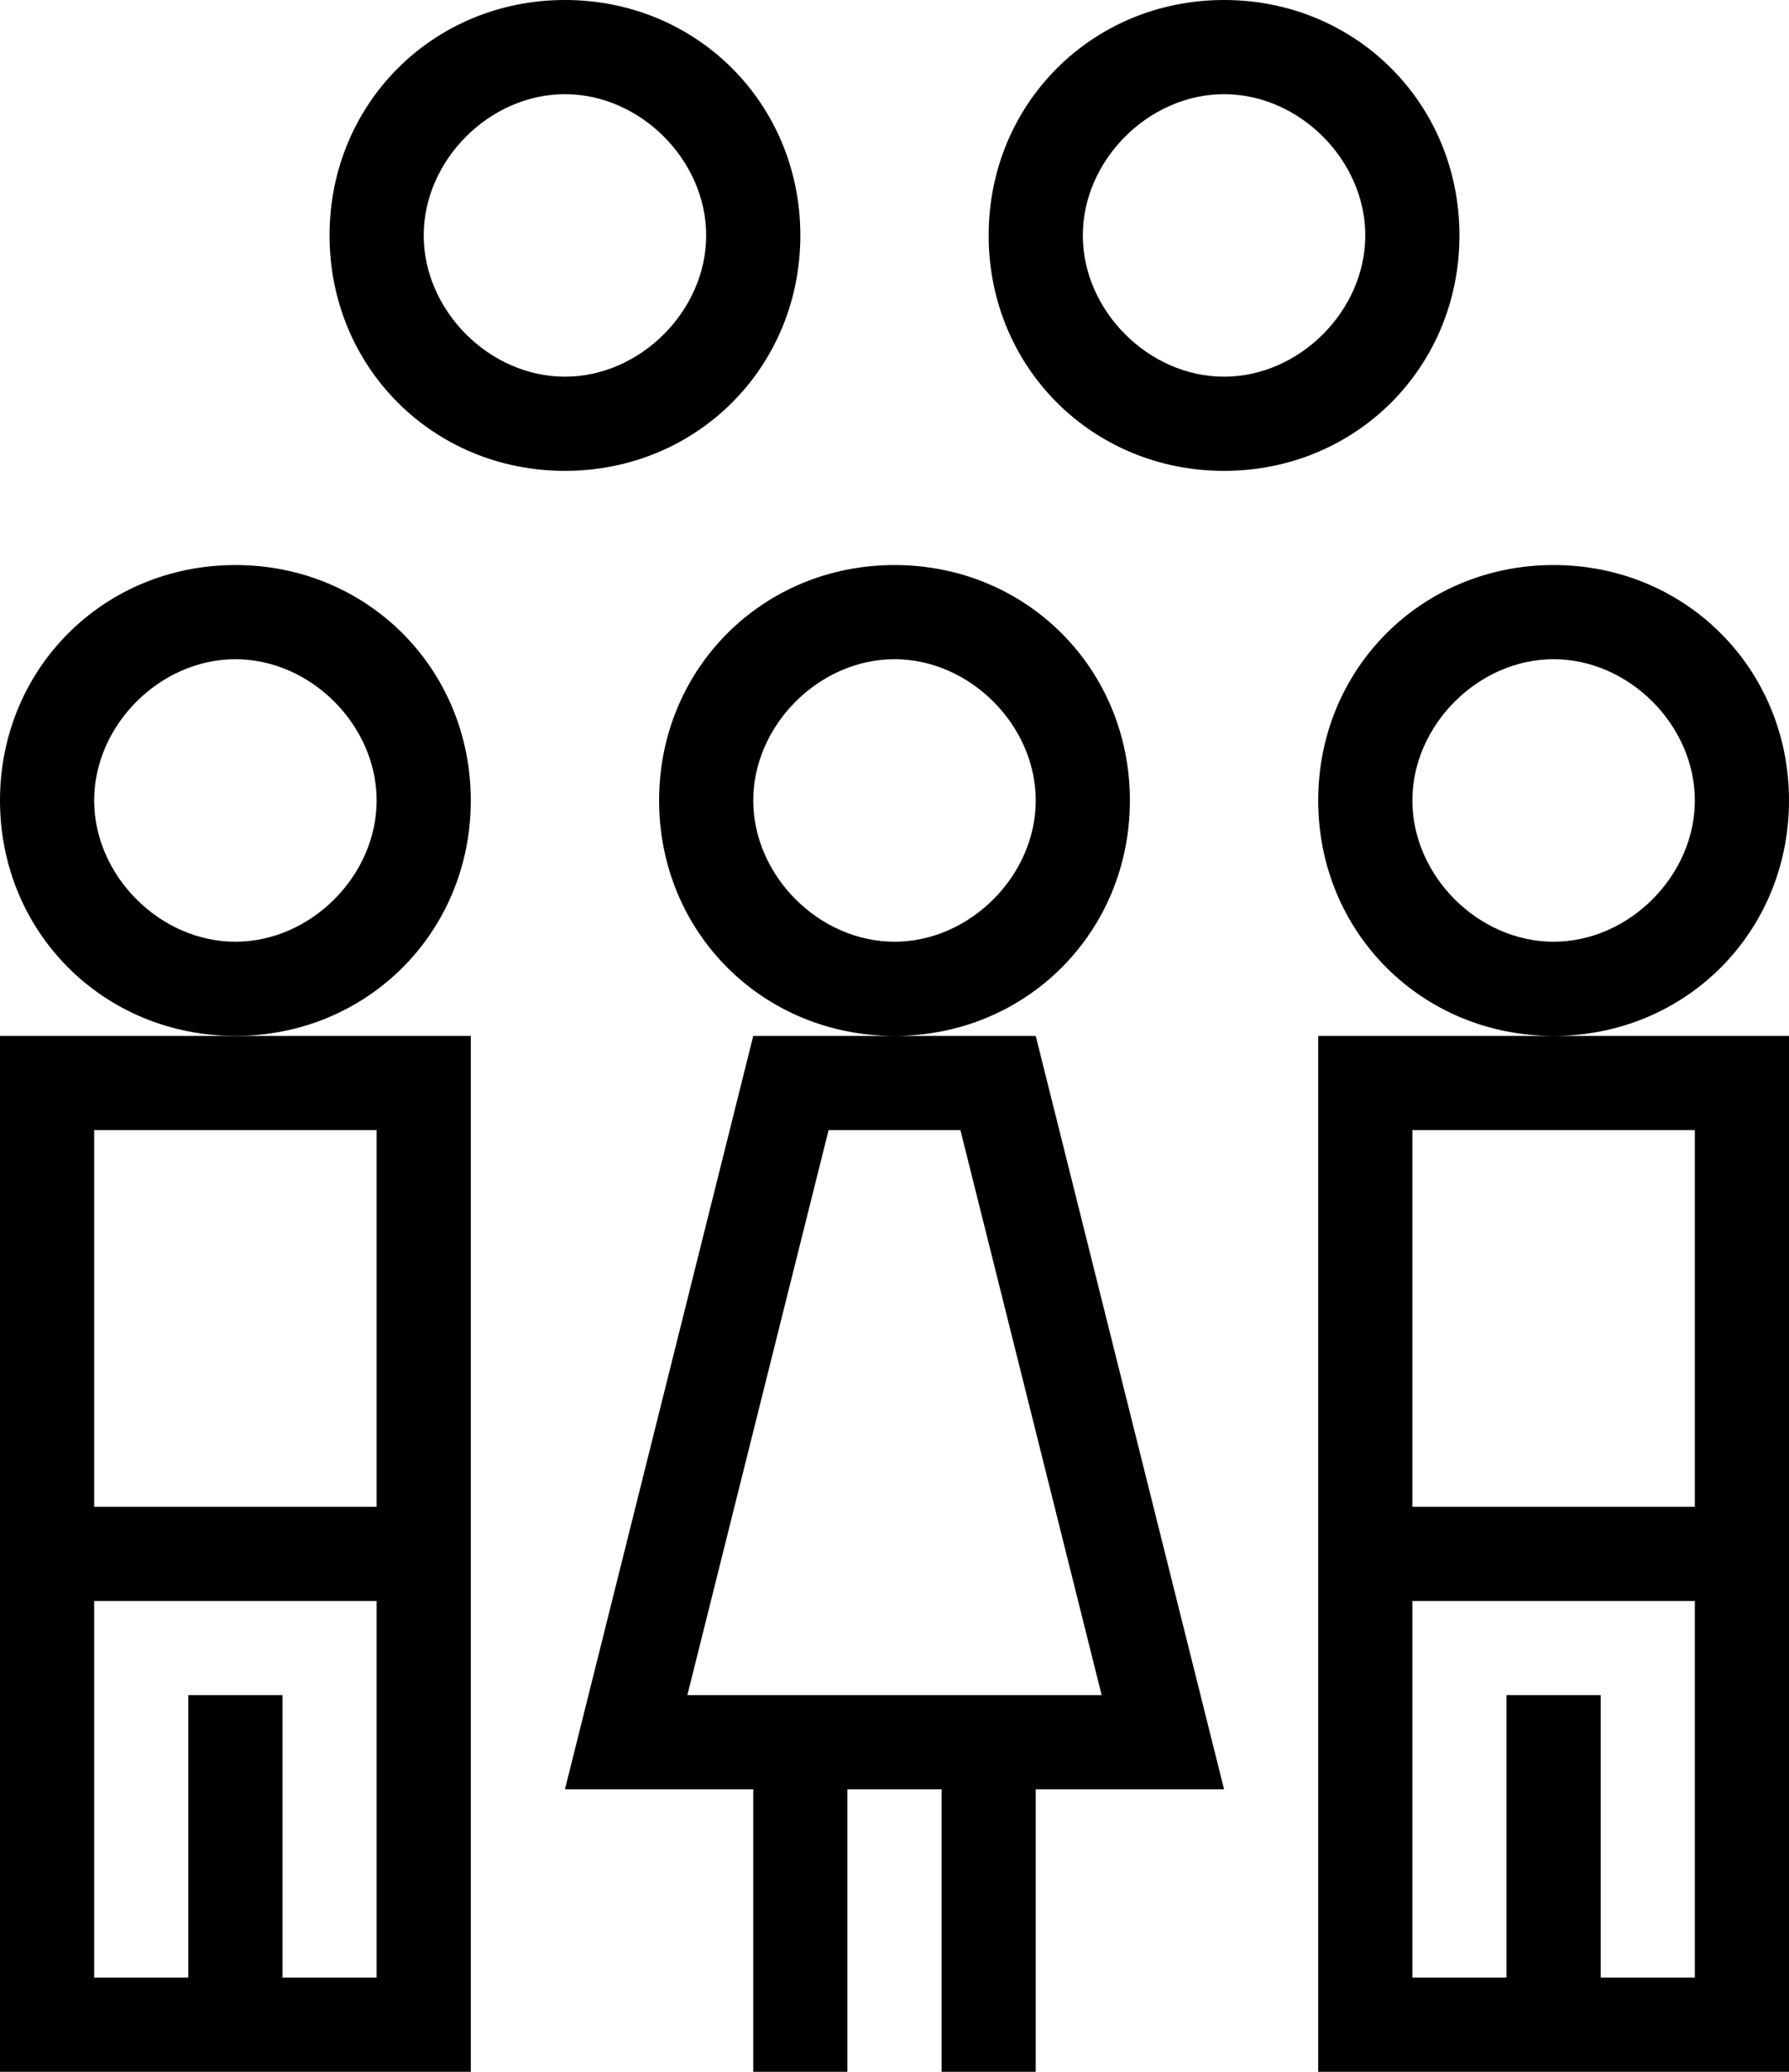 <?xml version="1.0" encoding="utf-8"?>
<!-- Generator: Adobe Illustrator 27.2.0, SVG Export Plug-In . SVG Version: 6.00 Build 0)  -->
<svg version="1.1" id="Layer_1" xmlns="http://www.w3.org/2000/svg" xmlns:xlink="http://www.w3.org/1999/xlink" x="0px" y="0px"
	 viewBox="0 0 19 22" style="enable-background:new 0 0 19 22;" xml:space="preserve">
<style type="text/css">
	.st0{fill-rule:evenodd;clip-rule:evenodd;}
</style>
<g>
	<path class="st0" d="M11,11l2,8h-2v3h-1v-3H9v3H8v-3H6l2-8H11z M10.2,12H8.8l-1.5,6h4.4L10.2,12z M9.5,6C10.9,6,12,7.1,12,8.5
		S10.9,11,9.5,11S7,9.9,7,8.5S8.1,6,9.5,6z M9.5,7C8.7,7,8,7.7,8,8.5S8.7,10,9.5,10S11,9.3,11,8.5S10.3,7,9.5,7z M2.5,6
		C3.9,6,5,7.1,5,8.5S3.9,11,2.5,11S0,9.9,0,8.5S1.1,6,2.5,6z M2.5,7C1.7,7,1,7.7,1,8.5S1.7,10,2.5,10S4,9.3,4,8.5S3.3,7,2.5,7z"/>
	<path class="st0" d="M6,0c1.4,0,2.5,1.1,2.5,2.5S7.4,5,6,5S3.5,3.9,3.5,2.5S4.6,0,6,0z M6,1C5.2,1,4.5,1.7,4.5,2.5S5.2,4,6,4
		s1.5-0.7,1.5-1.5S6.8,1,6,1z M13,0c1.4,0,2.5,1.1,2.5,2.5S14.4,5,13,5s-2.5-1.1-2.5-2.5S11.6,0,13,0z M13,1c-0.8,0-1.5,0.7-1.5,1.5
		S12.2,4,13,4s1.5-0.7,1.5-1.5S13.8,1,13,1z"/>
	<path class="st0" d="M16.5,6C17.9,6,19,7.1,19,8.5S17.9,11,16.5,11S14,9.9,14,8.5S15.1,6,16.5,6z M16.5,7C15.7,7,15,7.7,15,8.5
		s0.7,1.5,1.5,1.5c0.8,0,1.5-0.7,1.5-1.5S17.3,7,16.5,7z M5,11v11H0V11H5z M4,17H1v4h1v-3h1v3h1V17z M4,12H1v4h3V12z M19,11v11h-5
		V11H19z M18,17h-3v4h1v-3h1v3h1V17z M18,12h-3v4h3V12z"/>
</g>
</svg>

